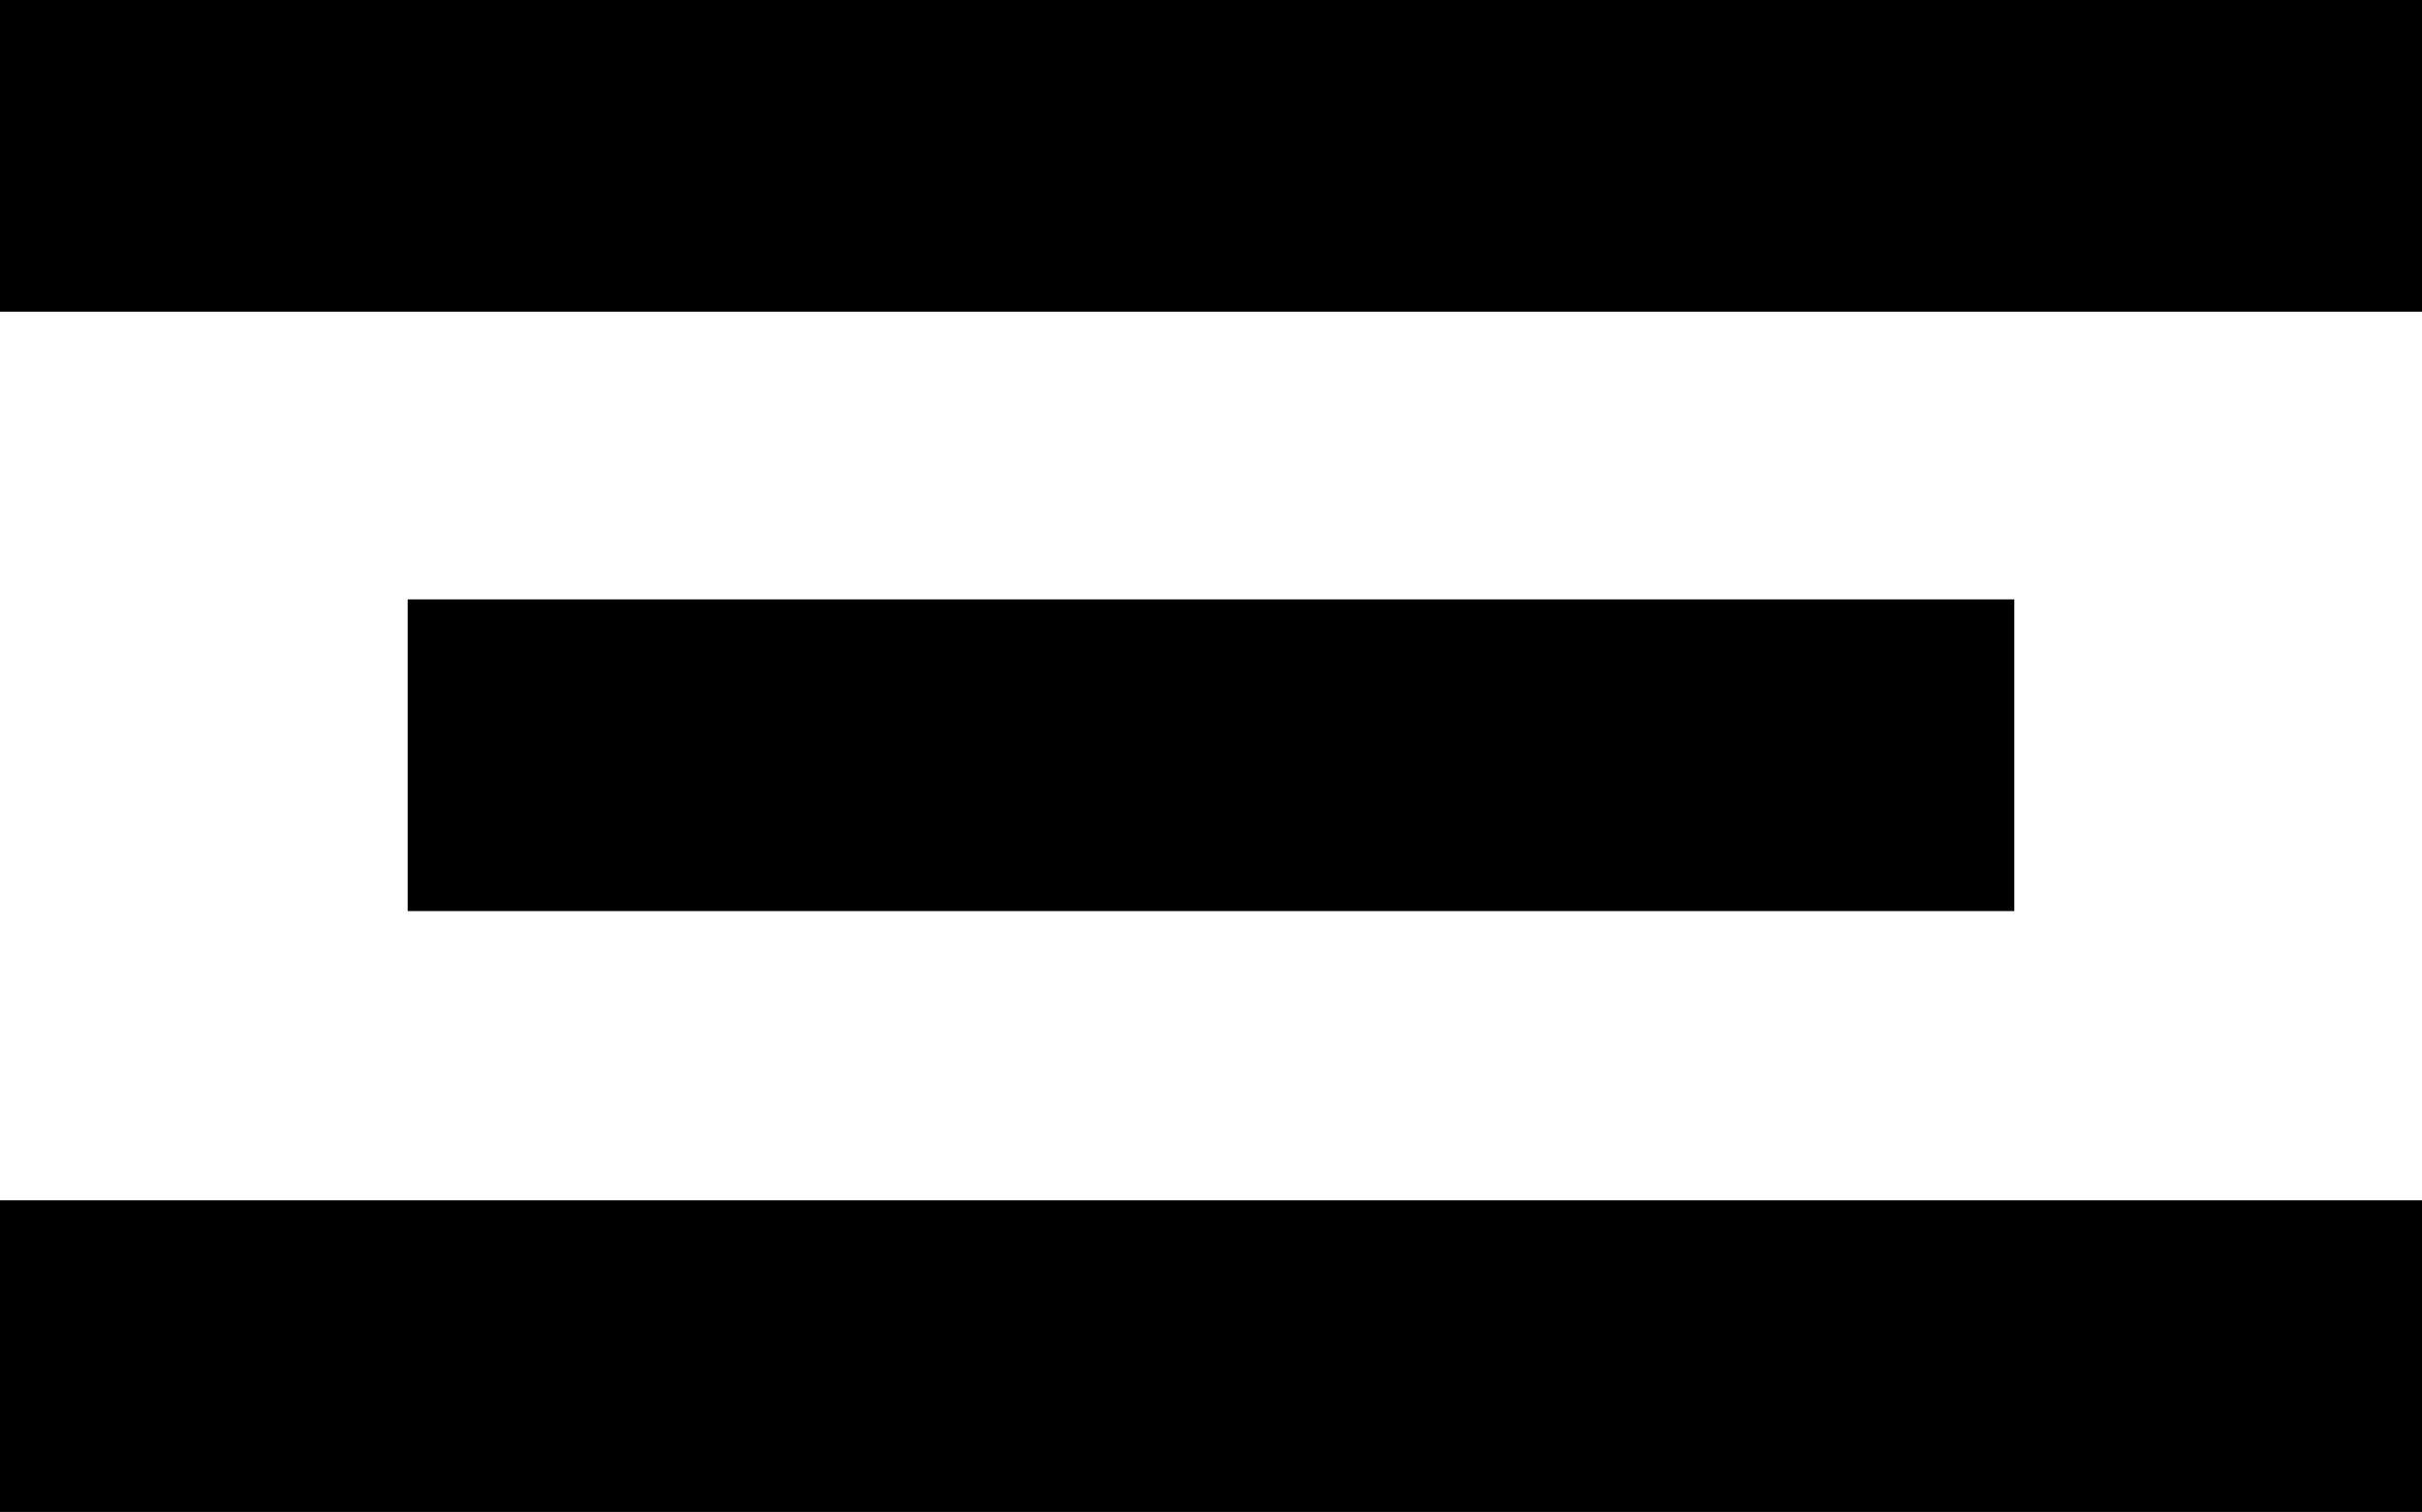<?xml version="1.0" encoding="UTF-8" standalone="no"?>
<!DOCTYPE svg PUBLIC "-//W3C//DTD SVG 1.0//EN"
	"http://www.w3.org/TR/2001/REC-SVG-20010904/DTD/svg10.dtd"><svg
   xmlns:svg="http://www.w3.org/2000/svg"
   xmlns="http://www.w3.org/2000/svg"
   version="1.0"
   width="240.237"
   height="149.999"
   id="svg2801">
  <defs
     id="defs2803" />
  <g
     transform="translate(-308.453,1215.852)"
     id="layer1">
    <path
       d="M 308.453,-1215.852 L 308.453,-1184.93 L 548.69,-1184.93 L 548.69,-1215.852 L 308.453,-1215.852 z M 348.89,-1156.387 L 348.89,-1125.465 L 508.253,-1125.465 L 508.253,-1156.387 L 348.89,-1156.387 z M 308.453,-1096.774 L 308.453,-1065.852 L 548.69,-1065.852 L 548.69,-1096.774 L 308.453,-1096.774 z"
       id="rect3578"
       style="fill:#000000;fill-opacity:1;stroke:none;stroke-width:6;stroke-linecap:butt;stroke-linejoin:round;stroke-miterlimit:4;stroke-dasharray:none;stroke-dashoffset:3.6;stroke-opacity:1" />
  </g>
</svg>
